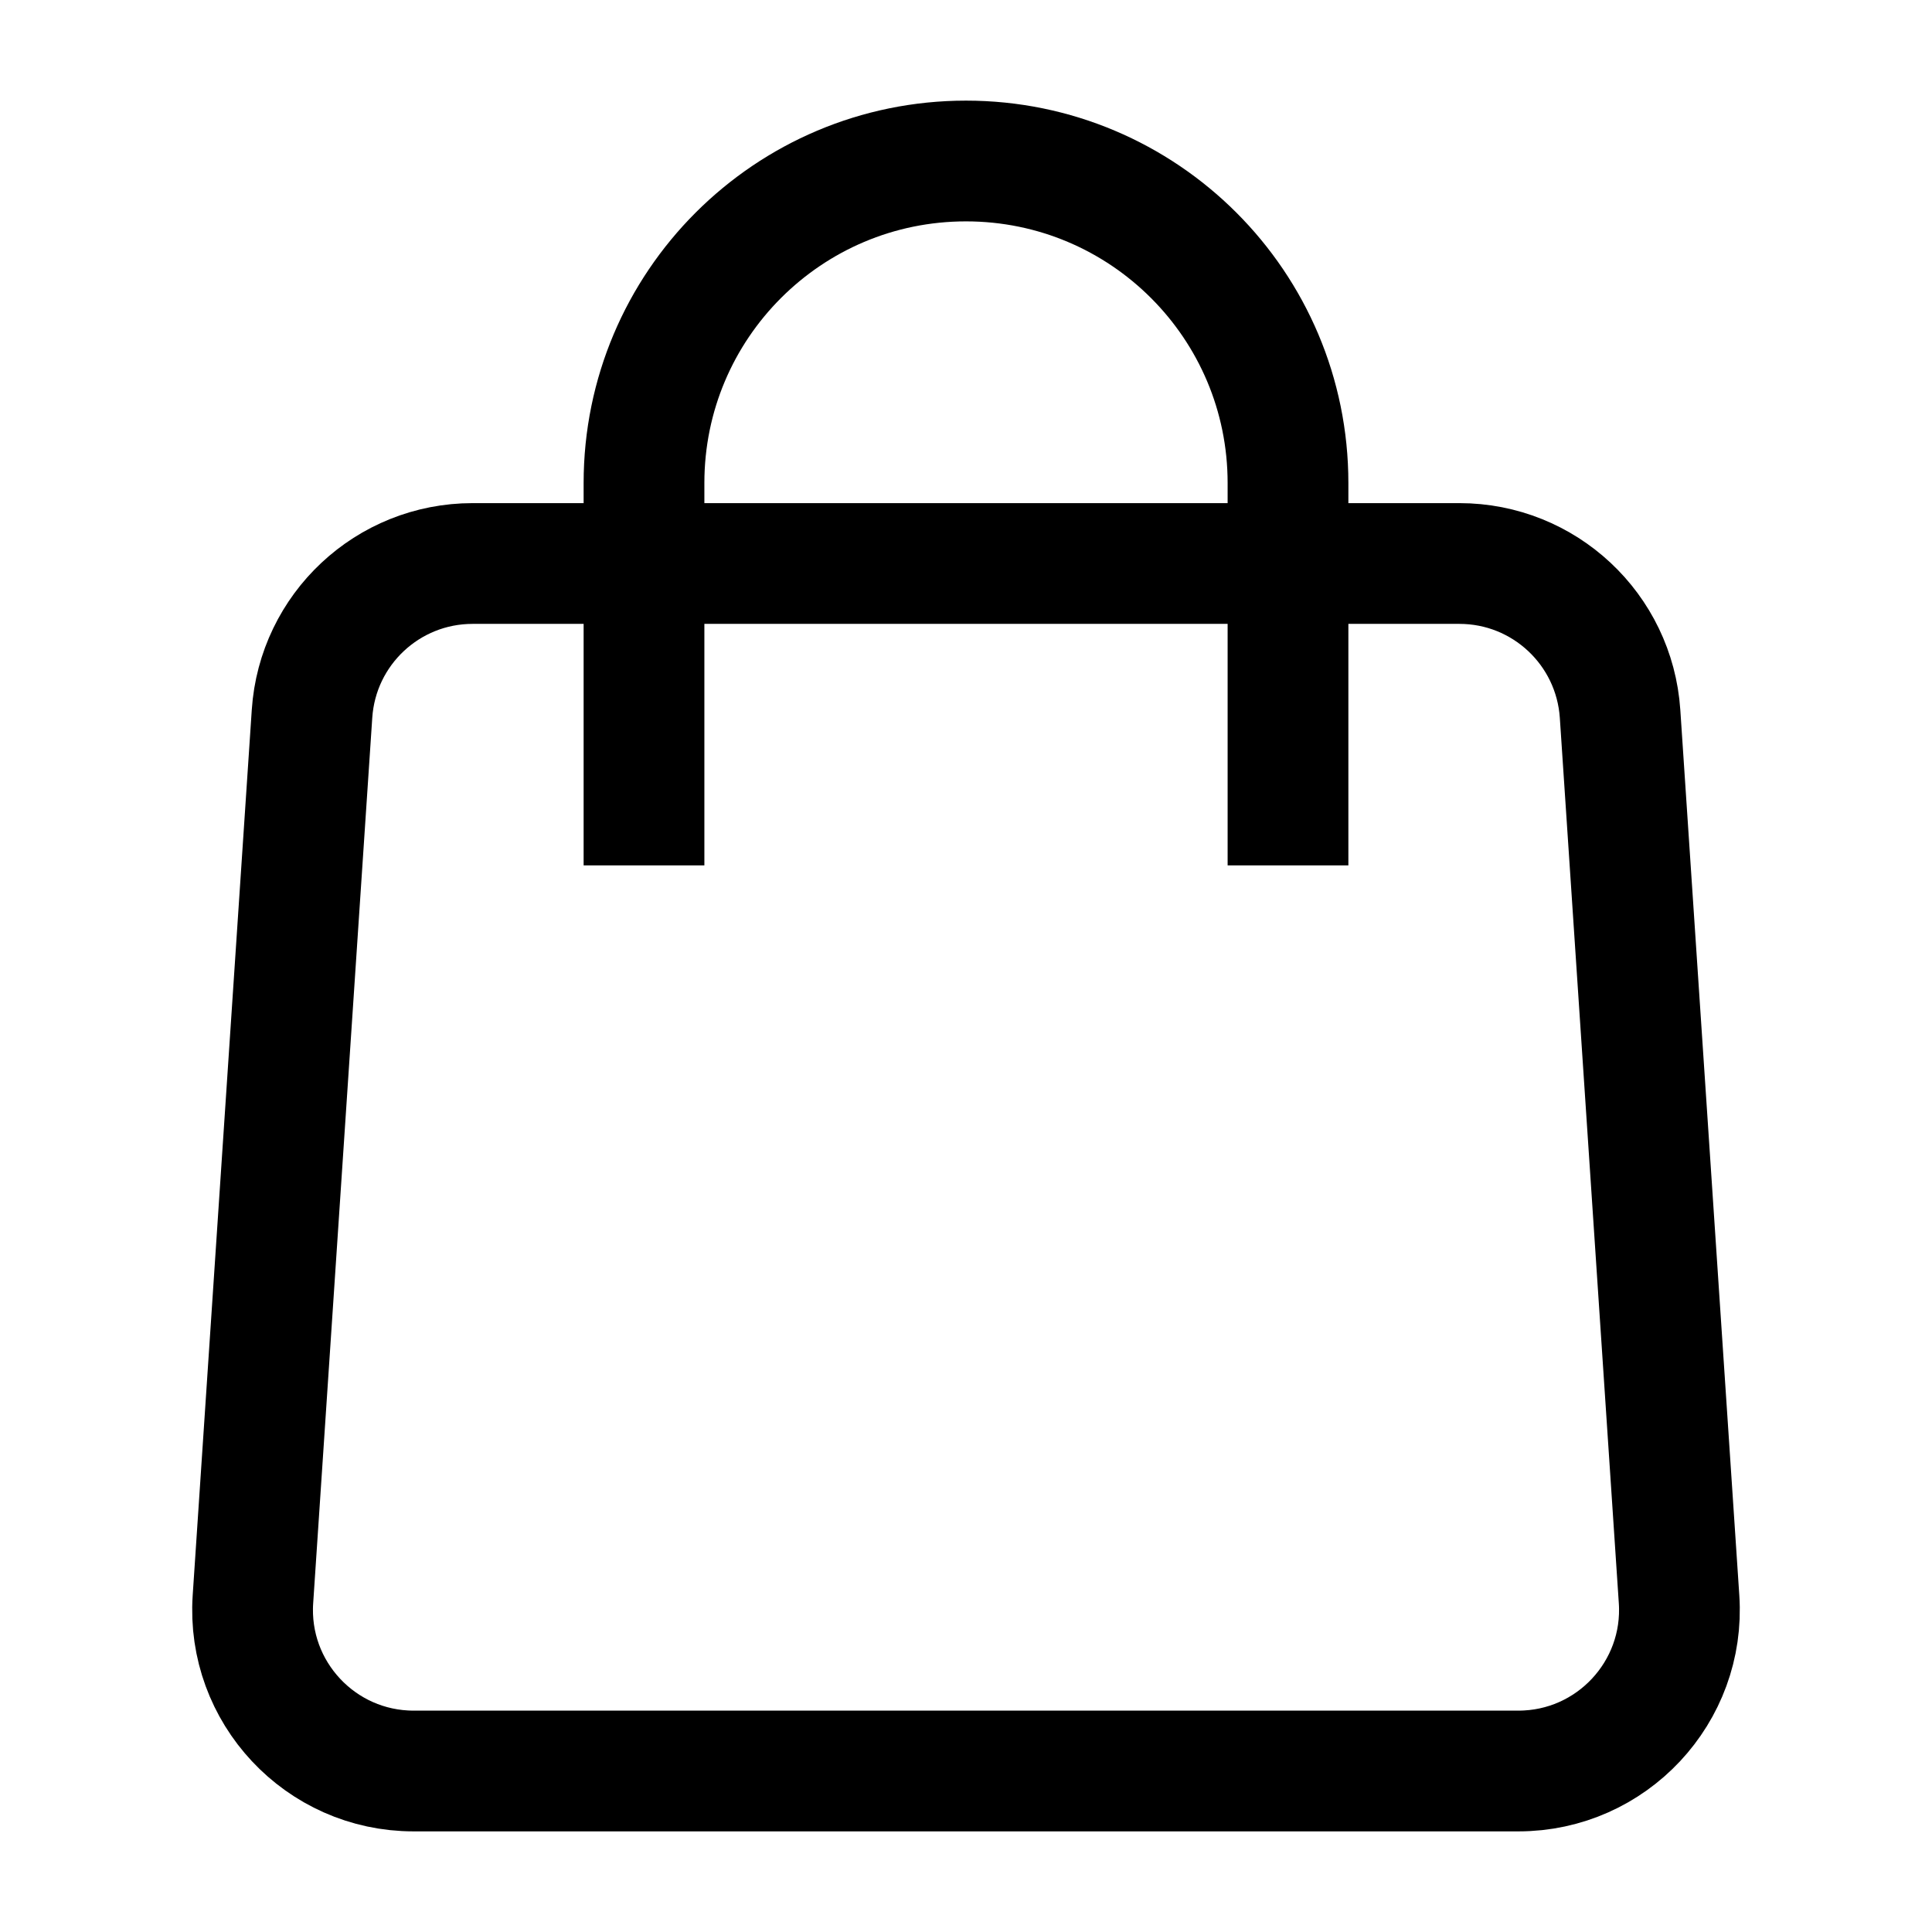 <svg xmlns="http://www.w3.org/2000/svg" class="" width="24" height="24" viewBox="0 0 24 24" fill="none" aria-labelledby="Bag"><title id="Bag">Bag</title><path d="M18.129 7H5.871C4.818 7 3.946 7.816 3.876 8.867L3.142 19.867C3.065 21.021 3.981 22 5.138 22H18.862C20.019 22 20.935 21.021 20.858 19.867L20.125 8.867C20.054 7.816 19.182 7 18.129 7Z" stroke="currentColor" stroke-width="1.5"></path><path d="M16 10V6C16 3.791 14.209 2 12 2C9.791 2 8 3.791 8 6V10" stroke="currentColor" stroke-width="1.5" stroke-linecap="square"></path></svg>